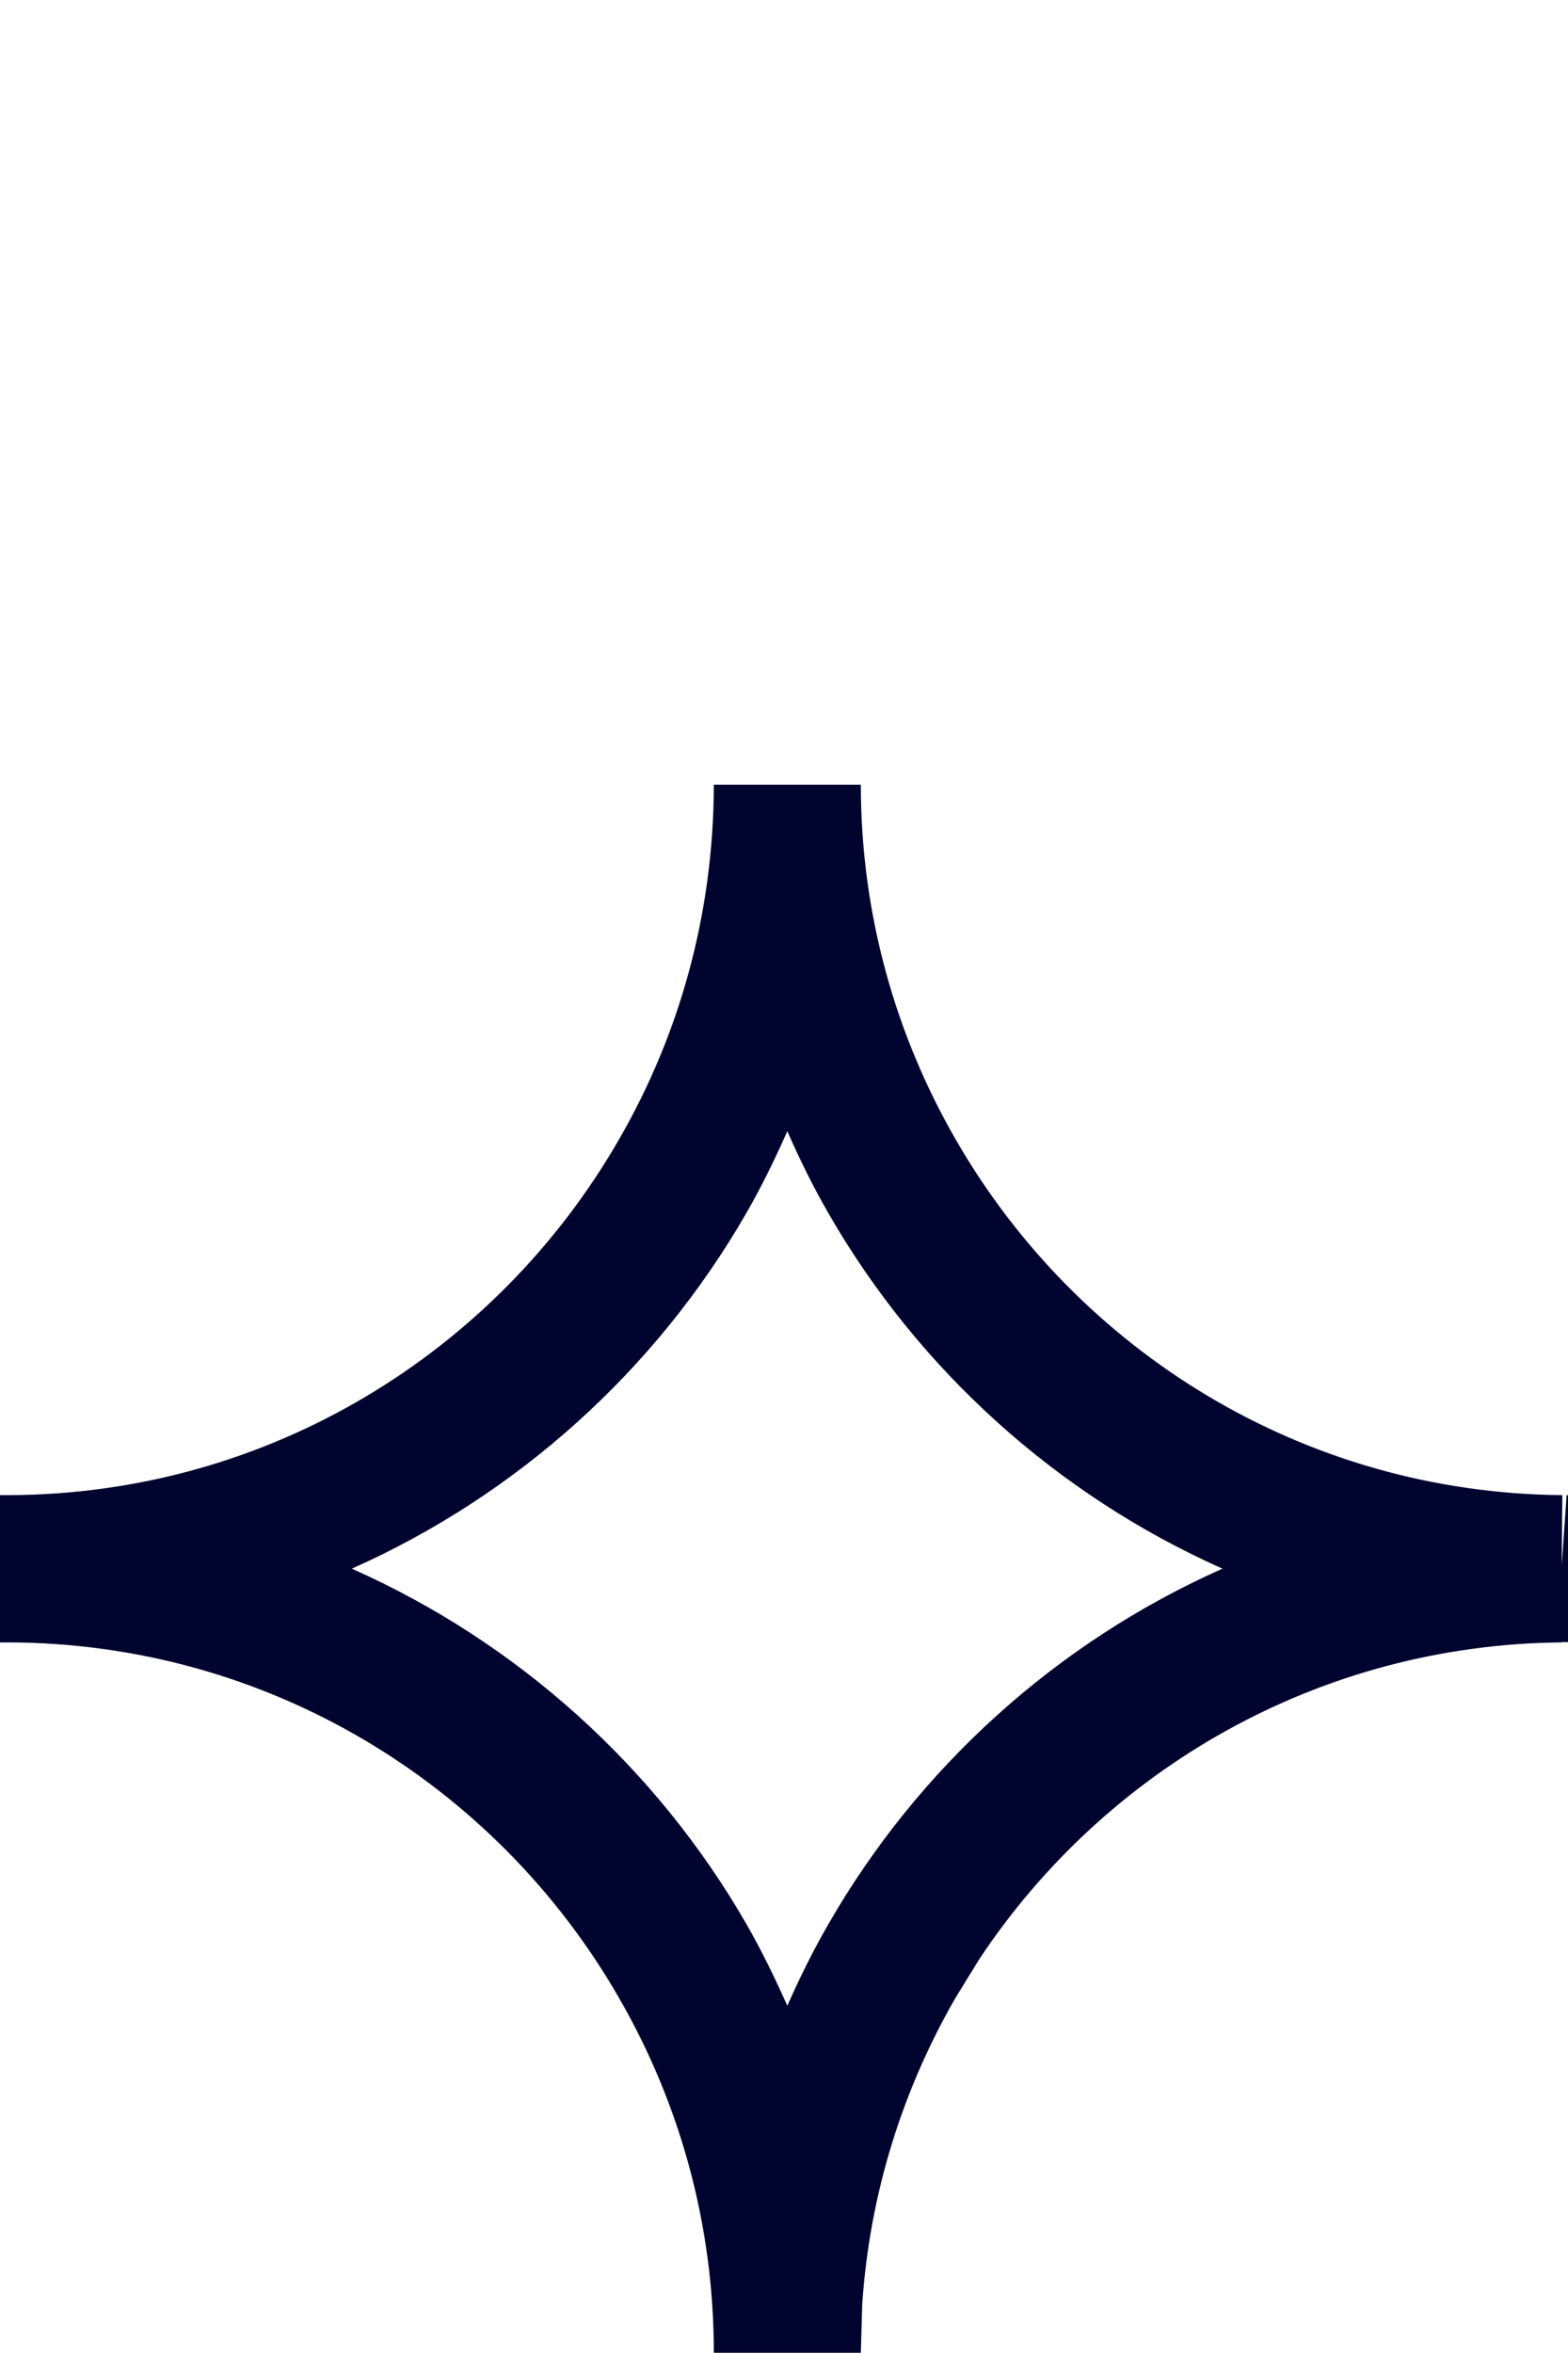 <svg width="8" height="12" viewBox="0 0 8 12" fill="none" xmlns="http://www.w3.org/2000/svg">
<path d="M4.392 4.002C4.392 4.663 4.57 5.281 4.877 5.813C5.497 6.889 6.649 7.614 7.971 7.625L7.968 7.973V7.982L7.993 7.625H8V8.375C7.994 8.375 7.983 8.374 7.97 8.374L7.971 8.376C6.732 8.386 5.64 9.023 4.998 9.989L4.876 10.187C4.607 10.653 4.437 11.184 4.399 11.753L4.392 11.999H3.642C3.642 11.338 3.465 10.72 3.157 10.187C2.533 9.103 1.367 8.376 0.033 8.376H0V7.625H0.036C1.369 7.624 2.533 6.896 3.157 5.813C3.465 5.281 3.641 4.663 3.642 4.002H4.392ZM4.017 5.769C3.953 5.913 3.885 6.053 3.807 6.188C3.347 6.986 2.642 7.623 1.795 8C2.642 8.376 3.348 9.014 3.808 9.812C3.885 9.946 3.953 10.086 4.017 10.229C4.08 10.086 4.149 9.947 4.227 9.812C4.686 9.014 5.391 8.376 6.237 8C5.391 7.623 4.686 6.986 4.227 6.188C4.149 6.053 4.08 5.913 4.017 5.769Z" fill="#00042F"/>
</svg>
